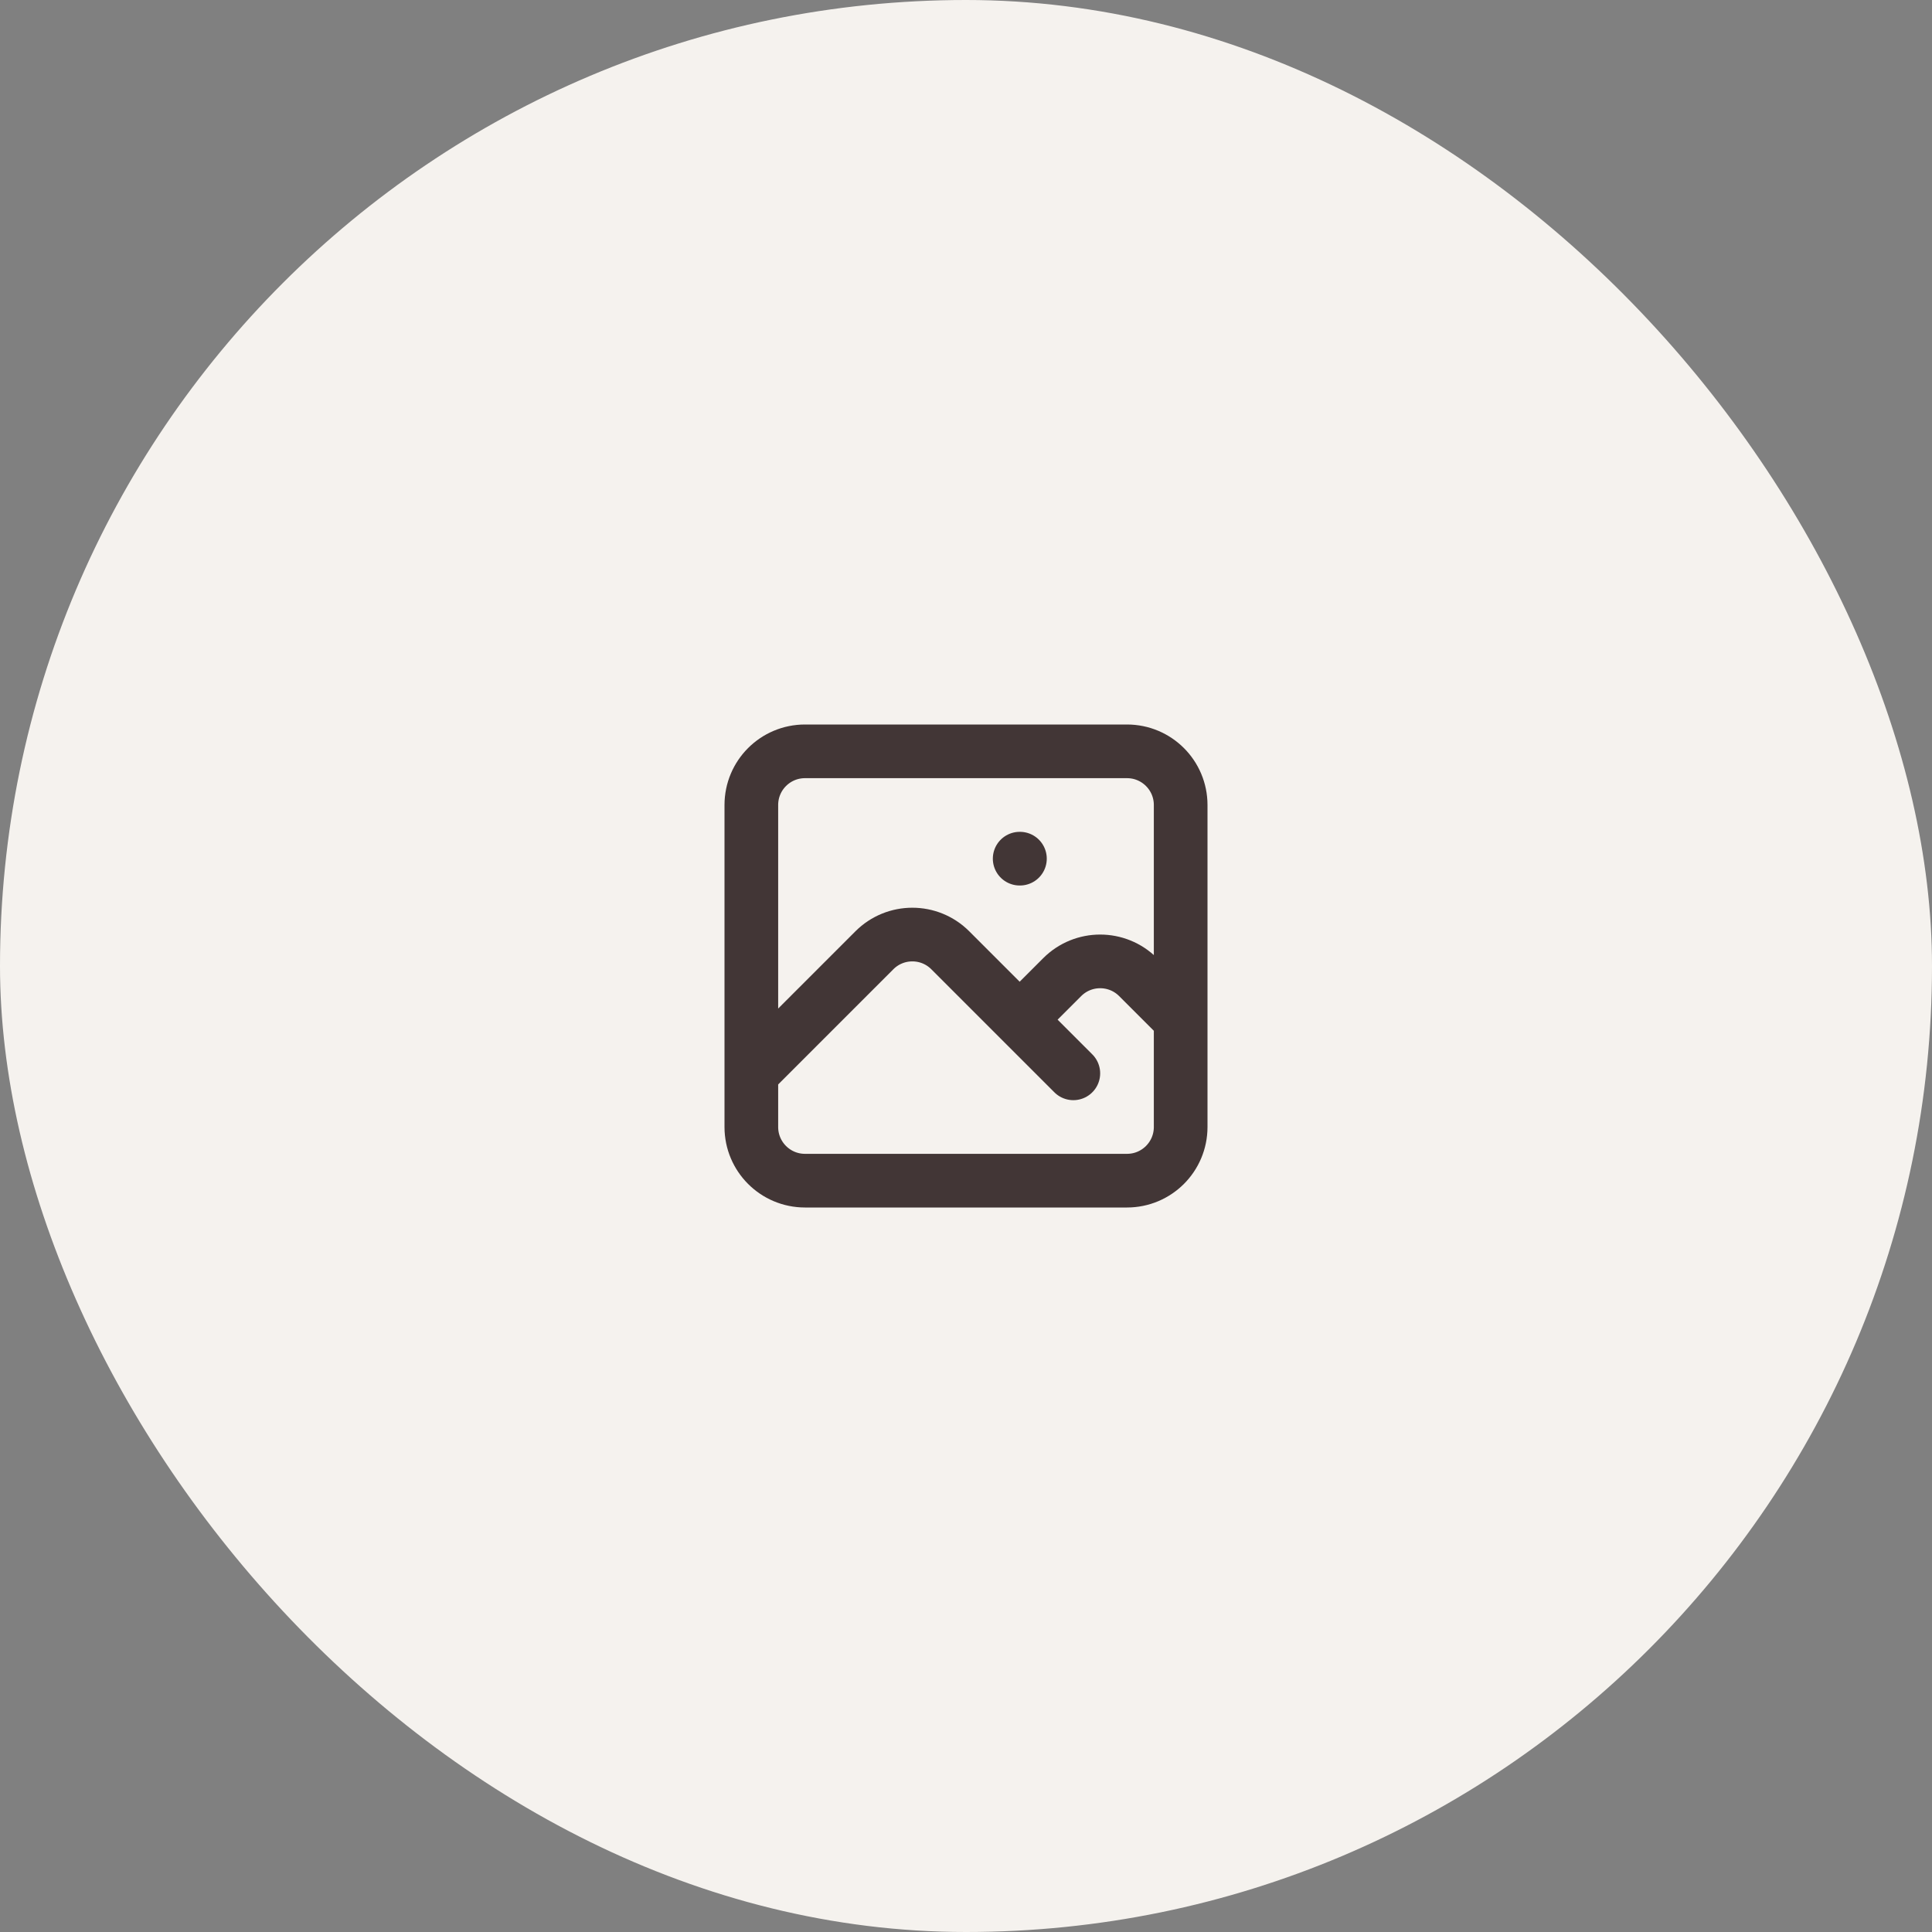 <svg width="72" height="72" viewBox="0 0 72 72" fill="none" xmlns="http://www.w3.org/2000/svg">
<rect x="0" y="0" width="72" height="72" fill="#808080" stroke="none"/>
<rect width="72" height="72" rx="36" fill="#F5F2EE"/>
<path d="M28 40L32.586 35.414C33.367 34.633 34.633 34.633 35.414 35.414L40 40M38 38L39.586 36.414C40.367 35.633 41.633 35.633 42.414 36.414L44 38M38 32H38.01M30 44H42C43.105 44 44 43.105 44 42V30C44 28.895 43.105 28 42 28H30C28.895 28 28 28.895 28 30V42C28 43.105 28.895 44 30 44Z" stroke="#423636" stroke-width="2" stroke-linecap="round" stroke-linejoin="round"/>
</svg>
